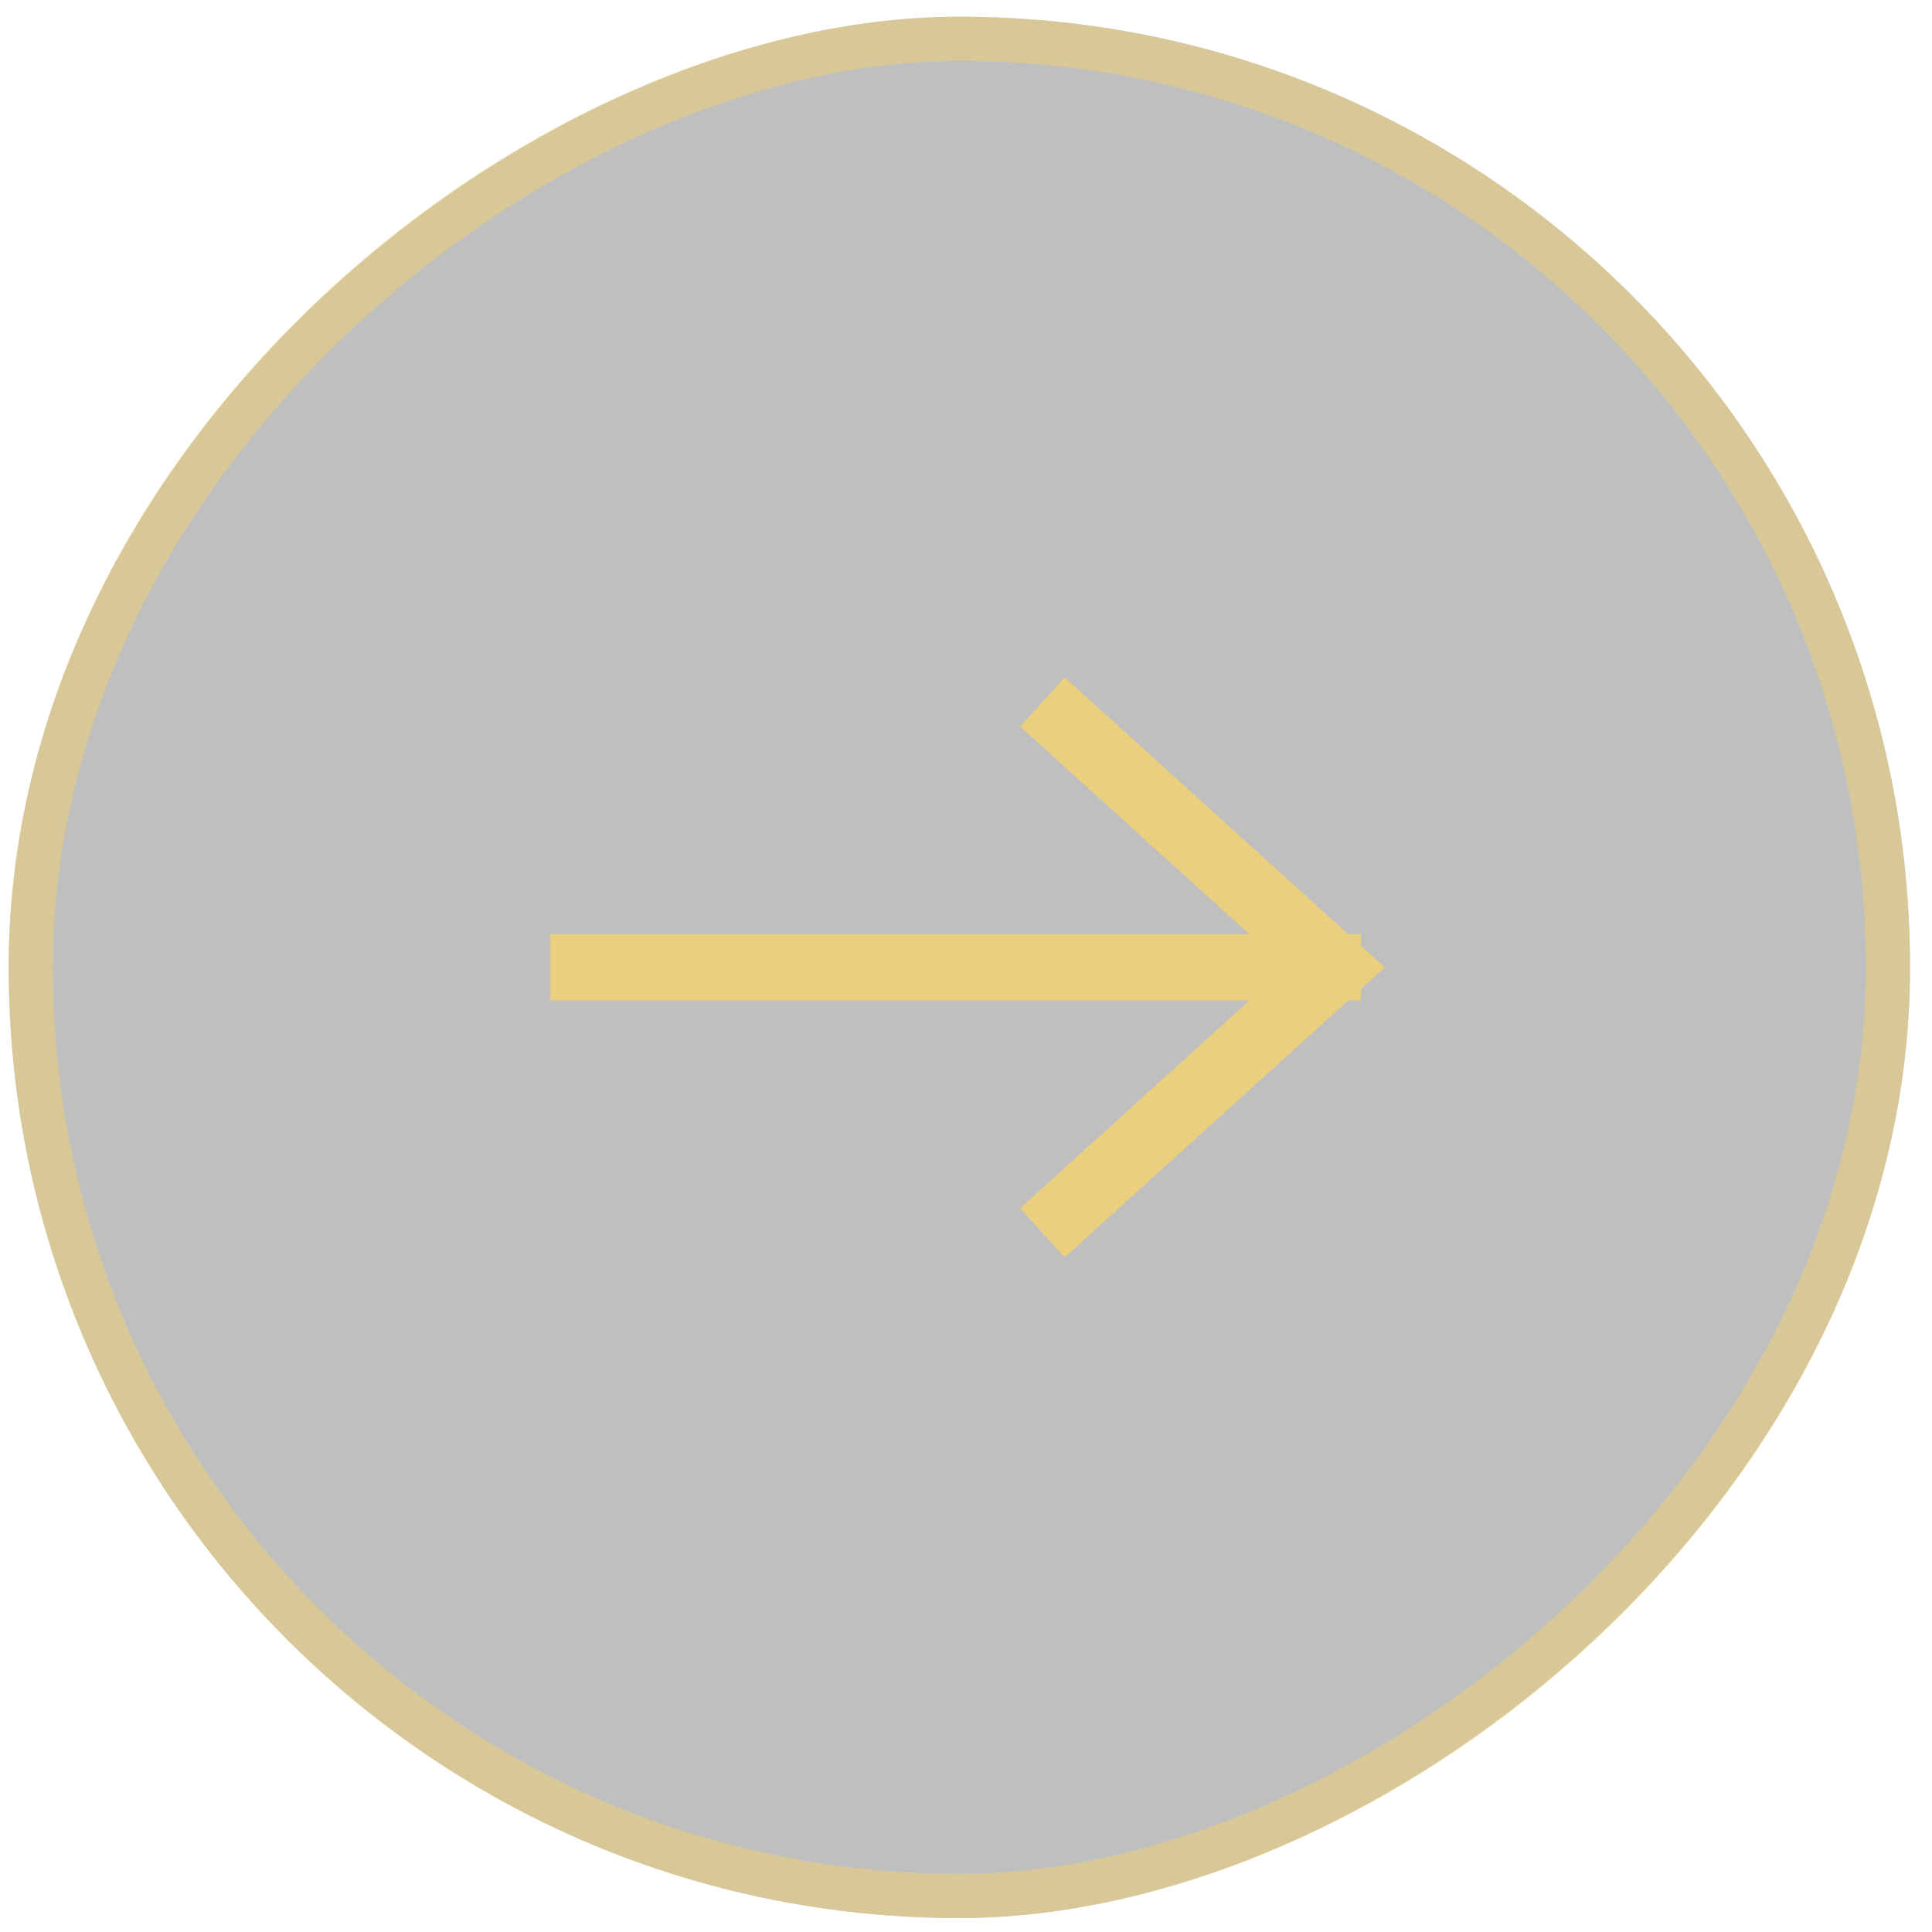 <svg width="33" height="33" viewBox="0 0 33 33" fill="none" xmlns="http://www.w3.org/2000/svg">
<rect x="32.625" y="0.286" width="32.476" height="32.476" rx="16.238" transform="rotate(90 32.625 0.286)" fill="black" fill-opacity="0.25"/>
<path d="M18.224 20.677L22.809 16.523L18.224 12.37M9.969 16.523L22.68 16.523" stroke="#EACF7F" stroke-width="1.133" stroke-miterlimit="10" stroke-linecap="square"/>
<rect x="32.247" y="0.663" width="31.721" height="31.721" rx="15.86" transform="rotate(90 32.247 0.663)" stroke="#EACF7F" stroke-opacity="0.6" stroke-width="0.755"/>
</svg>
